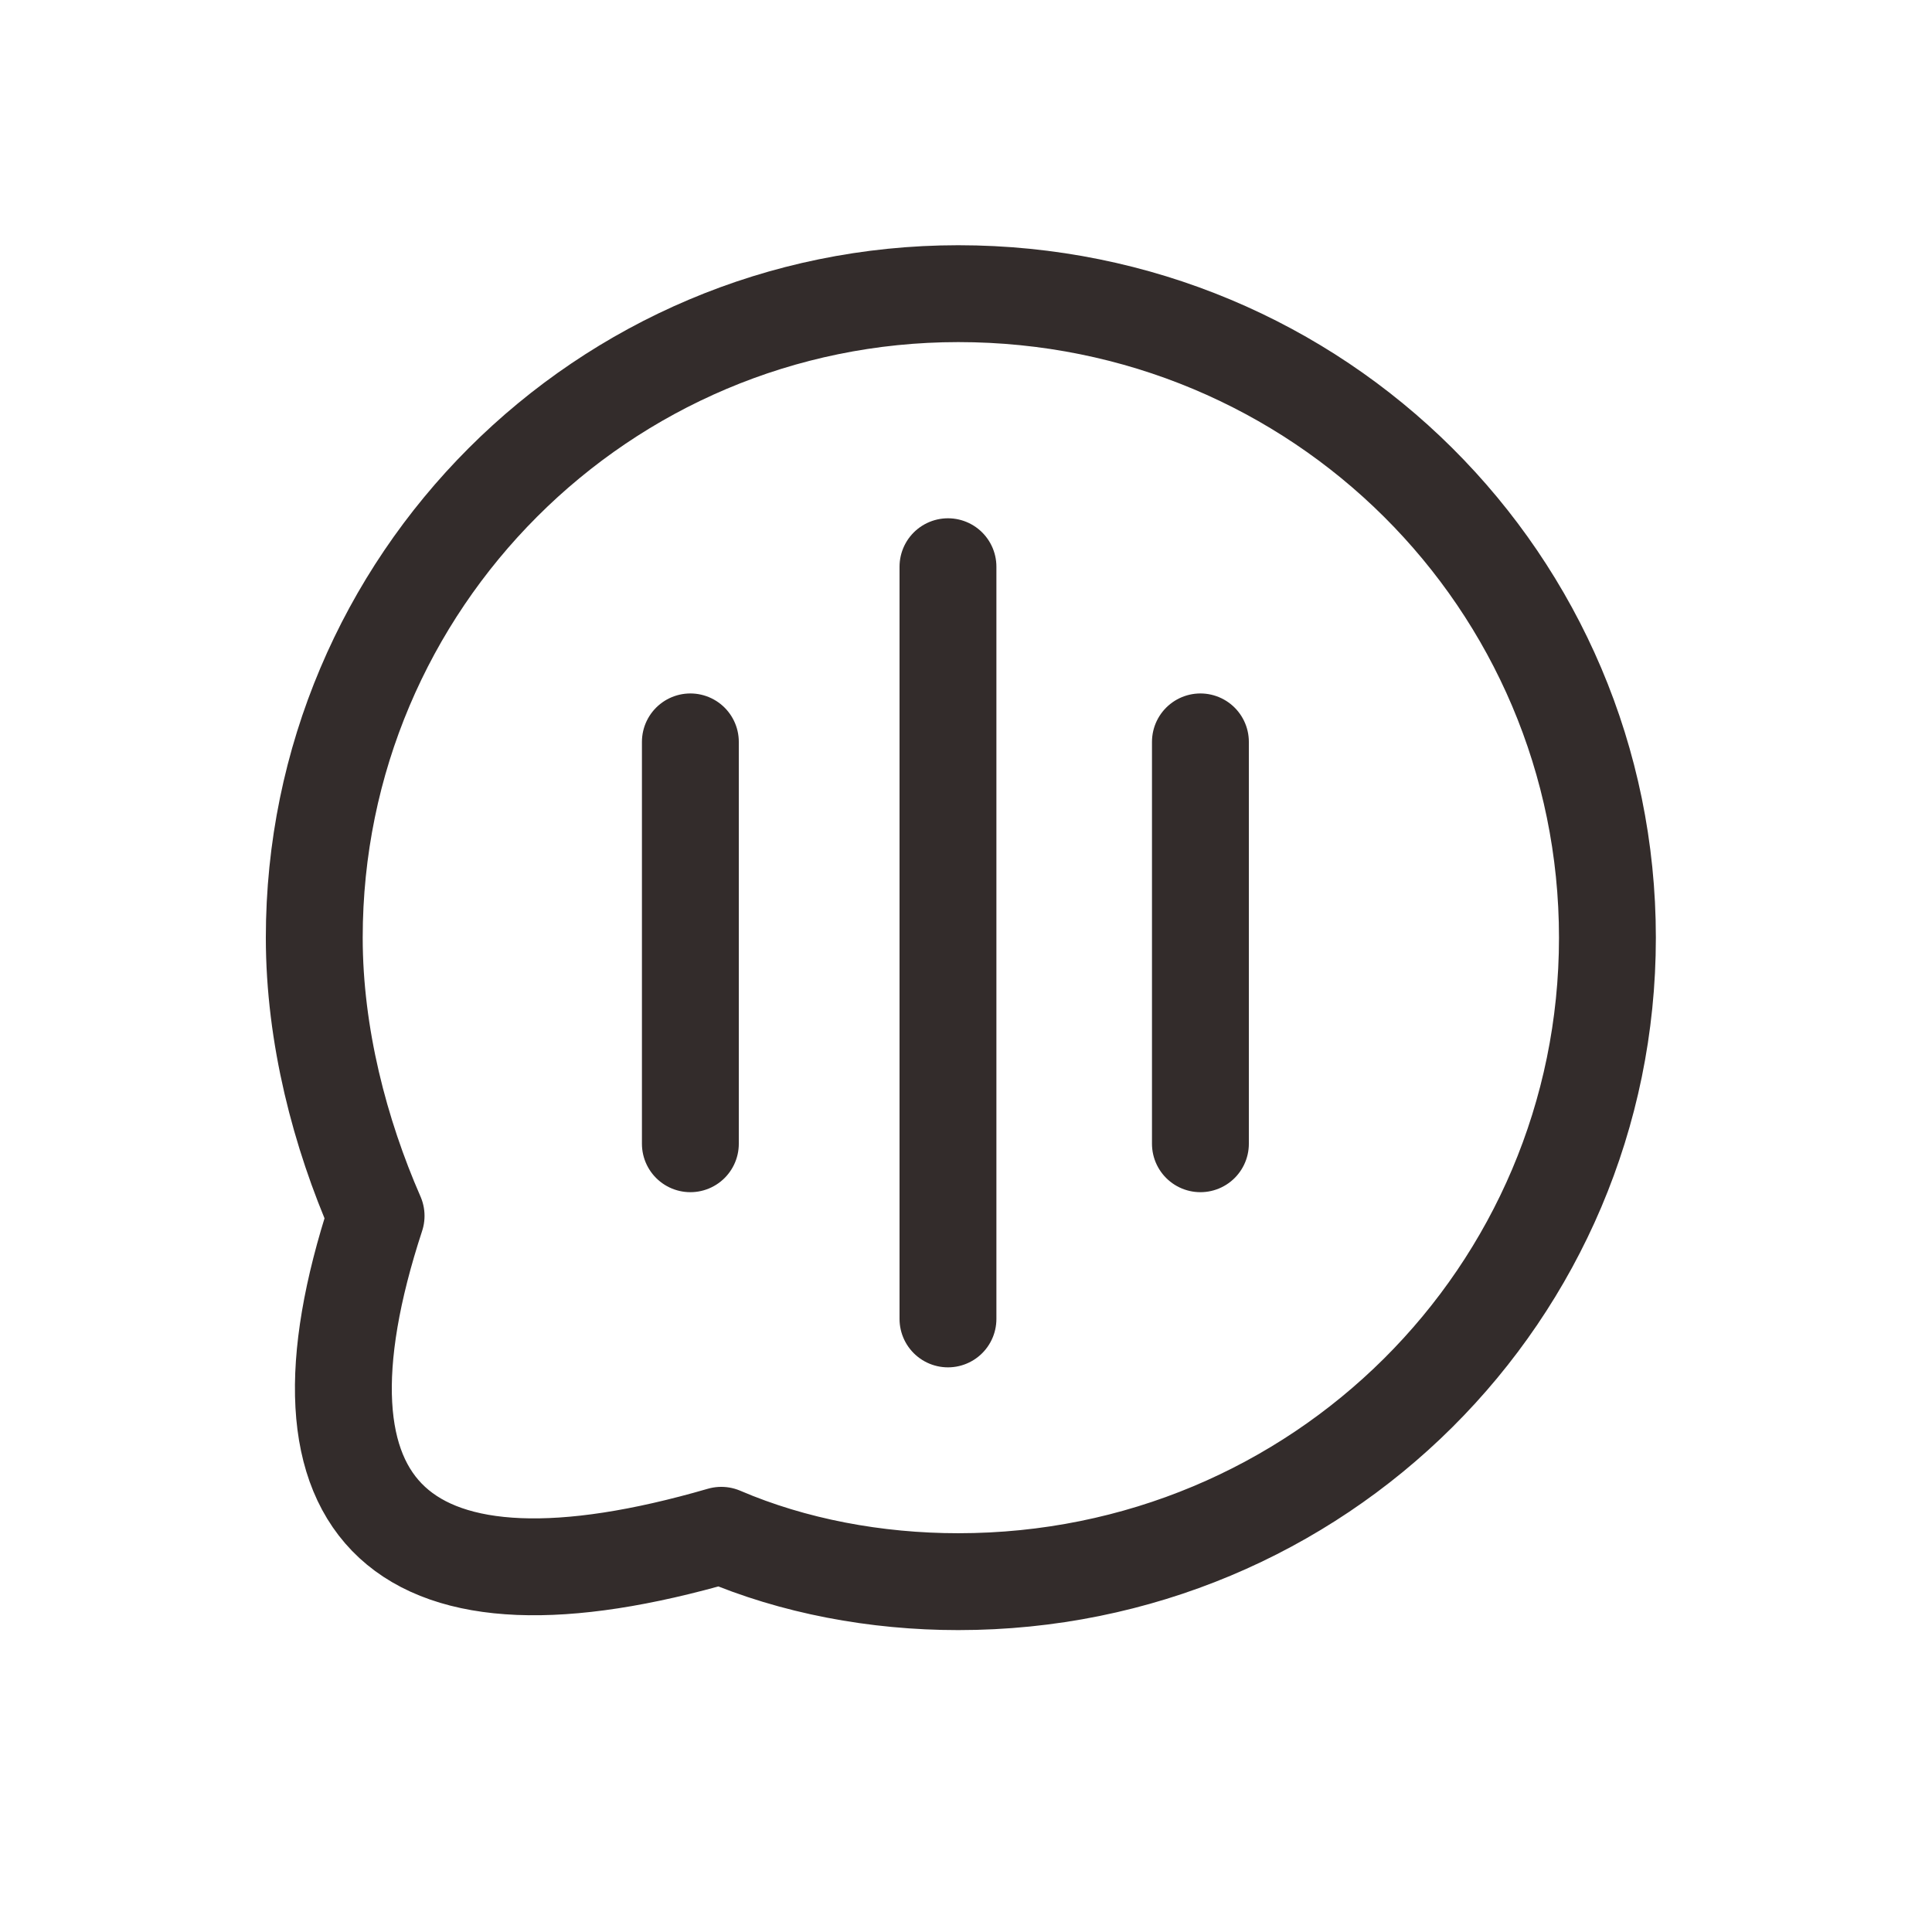 <?xml version="1.0" encoding="UTF-8"?>
<!DOCTYPE svg PUBLIC "-//W3C//DTD SVG 1.1//EN" "http://www.w3.org/Graphics/SVG/1.1/DTD/svg11.dtd">
<!-- Creator: CorelDRAW X8 -->
<svg xmlns="http://www.w3.org/2000/svg" xml:space="preserve" width="15.912mm" height="15.912mm" version="1.1" style="shape-rendering:geometricPrecision; text-rendering:geometricPrecision; image-rendering:optimizeQuality; fill-rule:evenodd; clip-rule:evenodd"
viewBox="0 0 375 375"
 xmlns:xlink="http://www.w3.org/1999/xlink">
 <defs>
  <style type="text/css">
   <![CDATA[
    .str1 {stroke:#332C2B;stroke-width:18.803;stroke-linecap:round}
    .str2 {stroke:#332C2B;stroke-width:18.803;stroke-linecap:round}
    .str3 {stroke:#332C2B;stroke-width:18.803;stroke-linecap:round}
    .str0 {stroke:#332C2B;stroke-width:18.803;stroke-linecap:round;stroke-linejoin:round}
    .fil0 {fill:none}
   ]]>
  </style>
 </defs>
 <g id="图层_x0020_1">
  <path class="fil0 str0" d="M186 57c70,0 126,56 126,125 0,69 -56,125 -126,125 -16,0 -32,-3 -46,-9 -62,18 -86,-4 -67,-62 -7,-16 -12,-35 -12,-54 0,-69 56,-125 125,-125z"/>
  <line class="fil0 str1" x1="134" y1="144" x2="134" y2= "222" />
  <line class="fil0 str2" x1="184" y1="110" x2="184" y2= "256" />
  <line class="fil0 str3" x1="233" y1="144" x2="233" y2= "222" />
  <polygon class="fil0" points="0,0 375,0 375,375 0,375 "/>
 </g>
</svg>
